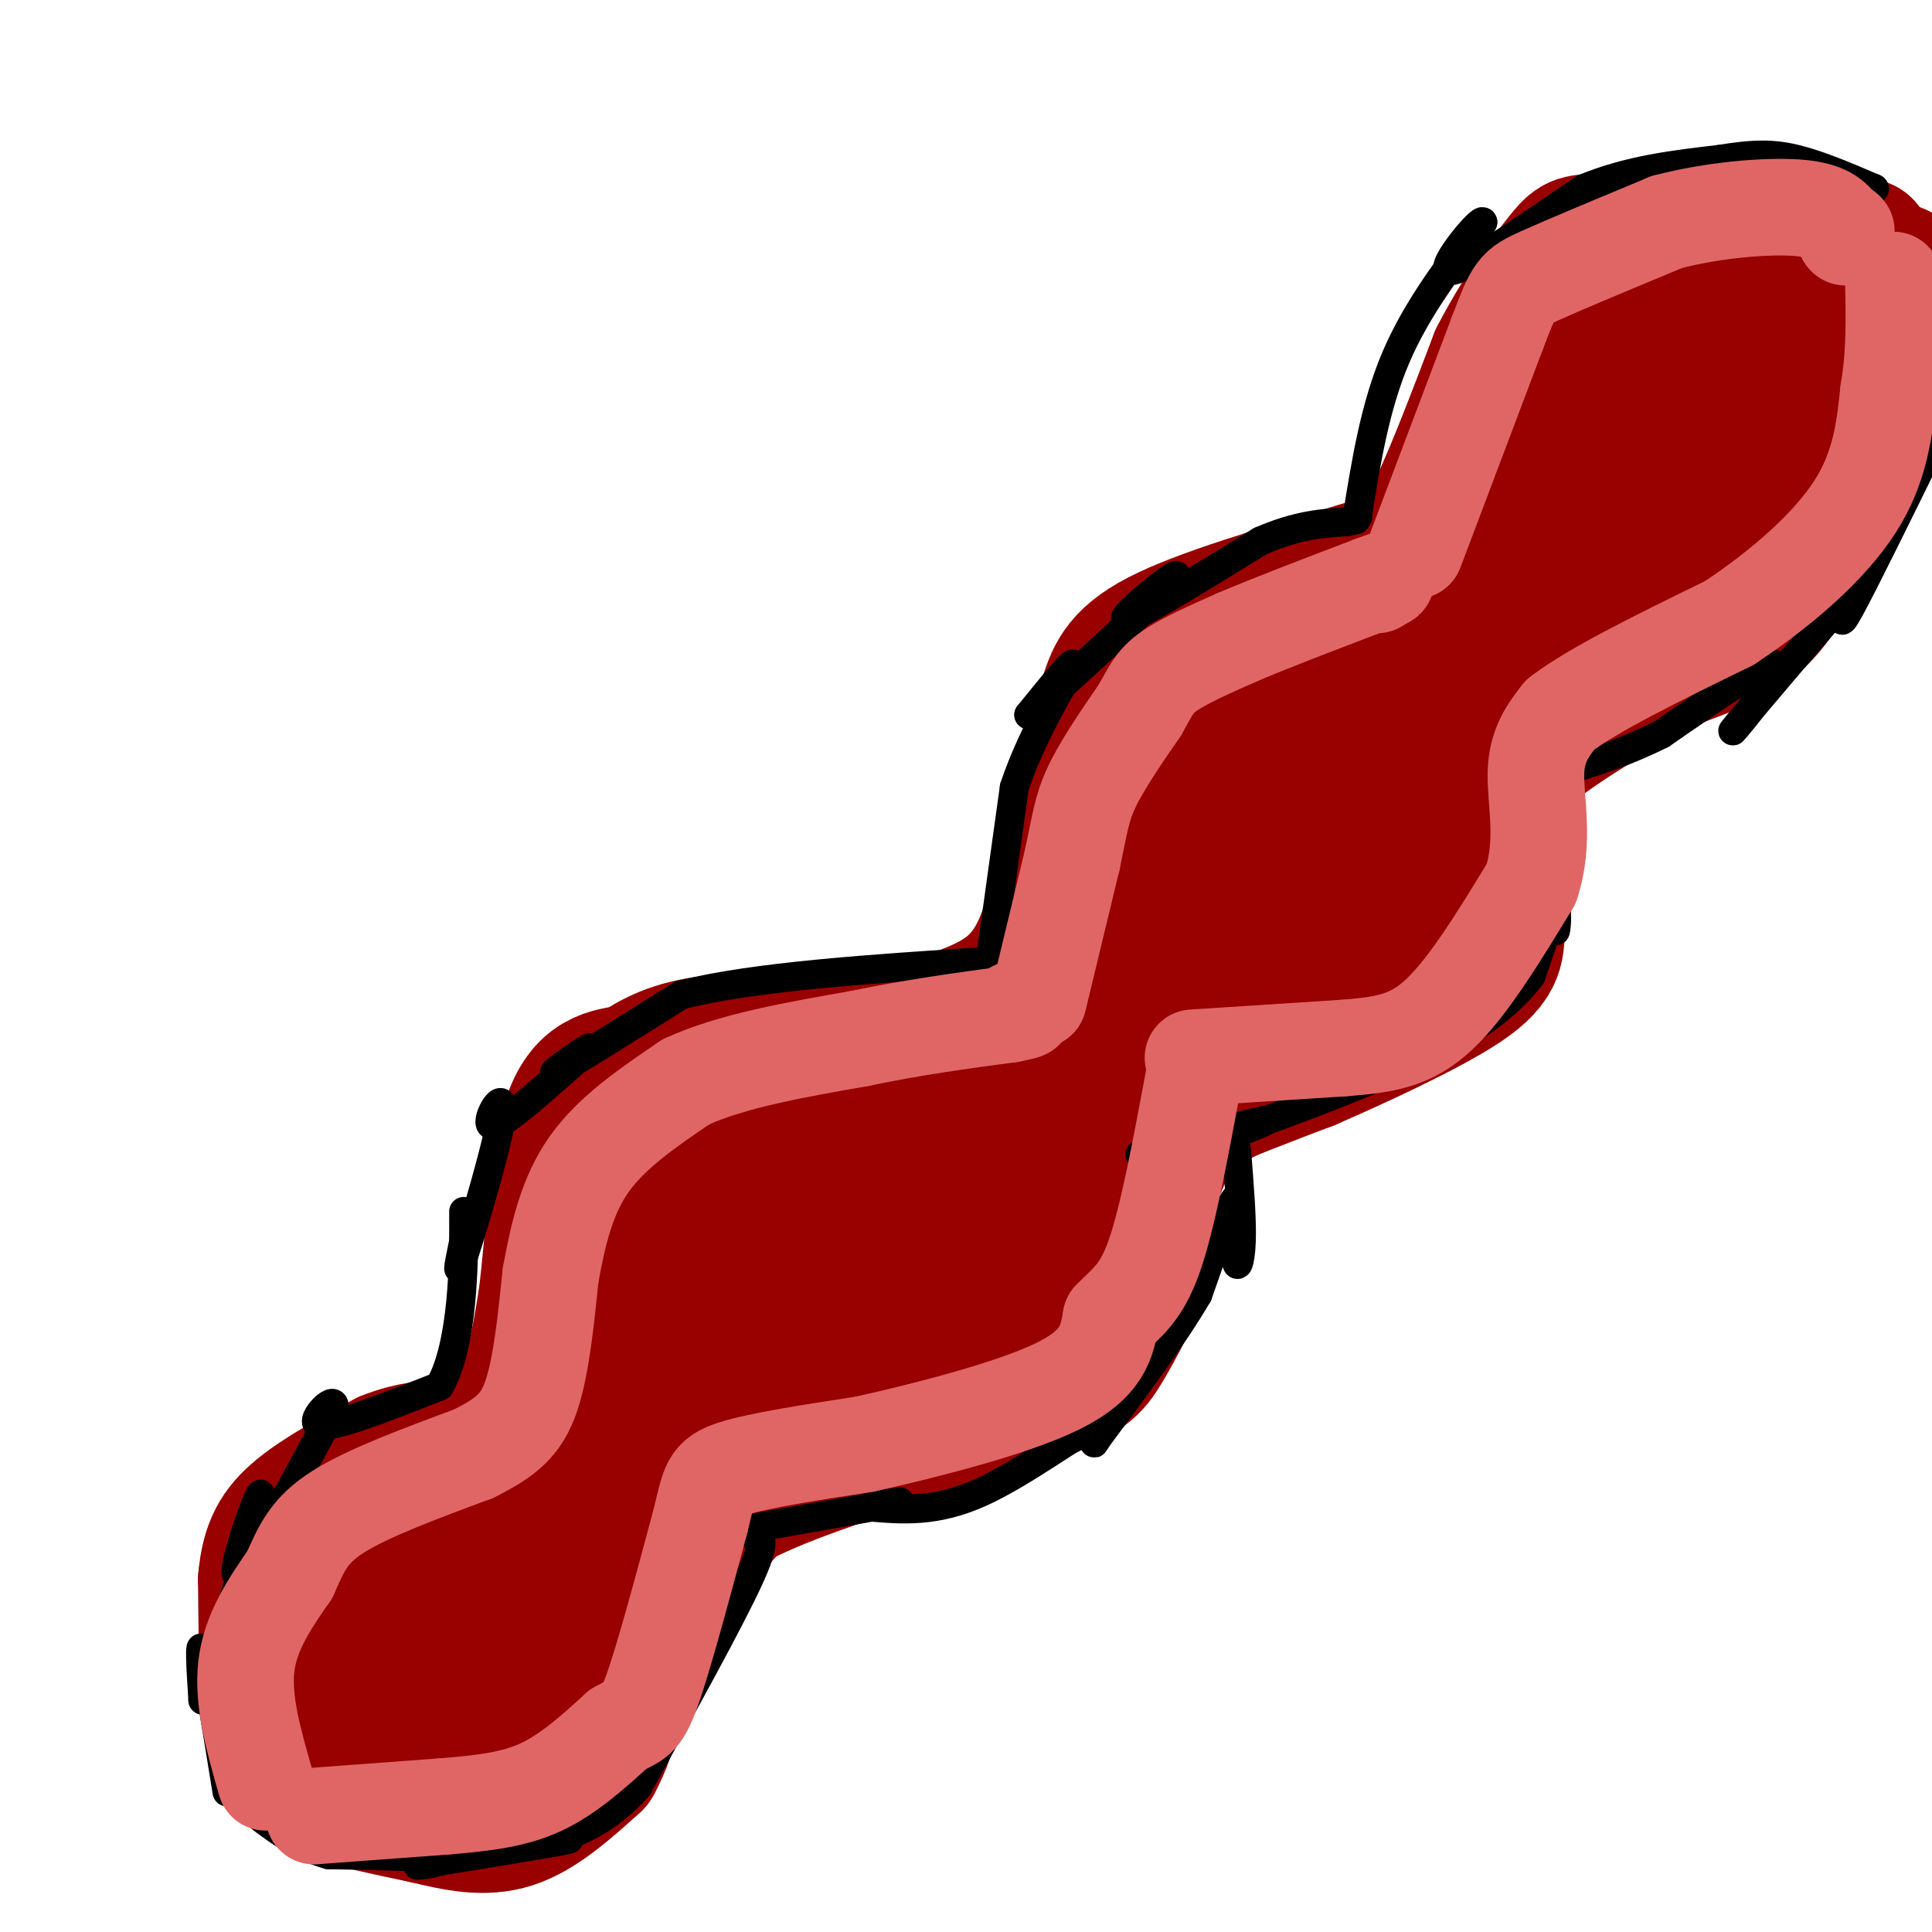 <svg viewBox='0 0 400 400' version='1.1' xmlns='http://www.w3.org/2000/svg' xmlns:xlink='http://www.w3.org/1999/xlink'><g fill='none' stroke='#990000' stroke-width='28' stroke-linecap='round' stroke-linejoin='round'><path d='M60,362c-1.583,-1.083 -3.167,-2.167 -4,-8c-0.833,-5.833 -0.917,-16.417 -1,-27'/><path d='M55,327c0.600,-6.822 2.600,-10.378 7,-14c4.400,-3.622 11.200,-7.311 18,-11'/><path d='M80,302c5.250,-2.167 9.375,-2.083 14,-3c4.625,-0.917 9.750,-2.833 13,-8c3.250,-5.167 4.625,-13.583 6,-22'/><path d='M113,269c1.467,-11.200 2.133,-28.200 5,-37c2.867,-8.800 7.933,-9.400 13,-10'/><path d='M131,222c4.289,-2.889 8.511,-5.111 16,-6c7.489,-0.889 18.244,-0.444 29,0'/><path d='M176,216c8.833,-0.988 16.417,-3.458 23,-6c6.583,-2.542 12.167,-5.155 16,-13c3.833,-7.845 5.917,-20.923 8,-34'/><path d='M223,163c2.429,-8.726 4.500,-13.542 6,-18c1.500,-4.458 2.429,-8.560 11,-13c8.571,-4.440 24.786,-9.220 41,-14'/><path d='M281,118c9.089,-2.889 11.311,-3.111 15,-10c3.689,-6.889 8.844,-20.444 14,-34'/><path d='M310,74c4.905,-9.548 10.167,-16.417 13,-20c2.833,-3.583 3.238,-3.881 7,-4c3.762,-0.119 10.881,-0.060 18,0'/><path d='M348,50c9.333,0.167 23.667,0.583 38,1'/><path d='M386,51c0.000,0.000 0.100,0.100 0.1,0.1'/><path d='M68,367c-1.667,1.250 -3.333,2.500 0,4c3.333,1.500 11.667,3.250 20,5'/><path d='M88,376c6.356,1.533 12.244,2.867 18,1c5.756,-1.867 11.378,-6.933 17,-12'/><path d='M123,365c4.022,-6.933 5.578,-18.267 10,-28c4.422,-9.733 11.711,-17.867 19,-26'/><path d='M152,311c14.762,-8.000 42.167,-15.000 57,-20c14.833,-5.000 17.095,-8.000 19,-11c1.905,-3.000 3.452,-6.000 5,-9'/><path d='M233,271c1.726,-7.857 3.542,-23.000 8,-32c4.458,-9.000 11.560,-11.857 17,-14c5.440,-2.143 9.220,-3.571 13,-5'/><path d='M271,220c8.857,-3.845 24.500,-10.958 32,-16c7.500,-5.042 6.857,-8.012 7,-13c0.143,-4.988 1.071,-11.994 2,-19'/><path d='M312,172c-0.489,-5.222 -2.711,-8.778 2,-14c4.711,-5.222 16.356,-12.111 28,-19'/><path d='M342,139c8.400,-4.200 15.400,-5.200 21,-10c5.600,-4.800 9.800,-13.400 14,-22'/><path d='M377,107c4.833,-11.167 9.917,-28.083 15,-45'/><path d='M392,62c2.333,-8.167 0.667,-6.083 -1,-4'/><path d='M391,58c-7.286,2.464 -25.000,10.625 -34,14c-9.000,3.375 -9.286,1.964 -21,15c-11.714,13.036 -34.857,40.518 -58,68'/><path d='M278,155c-17.156,22.267 -31.044,43.933 -47,62c-15.956,18.067 -33.978,32.533 -52,47'/><path d='M179,264c-17.156,14.333 -34.044,26.667 -46,39c-11.956,12.333 -18.978,24.667 -26,37'/><path d='M107,340c-4.667,9.222 -3.333,13.778 -6,17c-2.667,3.222 -9.333,5.111 -16,7'/><path d='M85,364c0.488,-0.385 9.708,-4.849 15,-8c5.292,-3.151 6.656,-4.989 10,-11c3.344,-6.011 8.670,-16.195 10,-21c1.330,-4.805 -1.334,-4.230 -9,-1c-7.666,3.230 -20.333,9.115 -33,15'/><path d='M78,338c-4.257,7.753 1.601,19.635 0,15c-1.601,-4.635 -10.662,-25.786 1,-39c11.662,-13.214 44.046,-18.490 56,-20c11.954,-1.510 3.477,0.745 -5,3'/><path d='M130,297c-5.545,4.581 -16.909,14.534 -22,18c-5.091,3.466 -3.911,0.444 6,-16c9.911,-16.444 28.553,-46.312 31,-49c2.447,-2.688 -11.301,21.803 -17,31c-5.699,9.197 -3.350,3.098 -1,-3'/><path d='M127,278c3.323,-8.443 12.129,-28.052 16,-39c3.871,-10.948 2.805,-13.235 11,-13c8.195,0.235 25.650,2.991 34,4c8.350,1.009 7.594,0.272 -3,6c-10.594,5.728 -31.027,17.922 -34,20c-2.973,2.078 11.513,-5.961 26,-14'/><path d='M177,242c-1.167,4.495 -17.084,22.733 -21,29c-3.916,6.267 4.171,0.562 7,0c2.829,-0.562 0.402,4.018 11,-11c10.598,-15.018 34.222,-49.634 36,-44c1.778,5.634 -18.291,51.517 -25,69c-6.709,17.483 -0.060,6.567 6,-1c6.060,-7.567 11.530,-11.783 17,-16'/><path d='M208,268c7.537,-8.855 17.879,-22.991 13,-16c-4.879,6.991 -24.978,35.111 -27,25c-2.022,-10.111 14.032,-58.453 25,-90c10.968,-31.547 16.848,-46.299 18,-43c1.152,3.299 -2.424,24.650 -6,46'/><path d='M231,190c-1.563,9.494 -2.470,10.230 -3,14c-0.530,3.770 -0.682,10.573 8,-4c8.682,-14.573 26.196,-50.521 26,-50c-0.196,0.521 -18.104,37.511 -22,45c-3.896,7.489 6.220,-14.522 19,-33c12.780,-18.478 28.223,-33.422 34,-37c5.777,-3.578 1.889,4.211 -2,12'/><path d='M291,137c-4.655,11.748 -15.291,35.118 -18,45c-2.709,9.882 2.511,6.278 9,-1c6.489,-7.278 14.247,-18.229 10,-9c-4.247,9.229 -20.499,38.637 -22,37c-1.501,-1.637 11.750,-34.318 25,-67'/><path d='M295,142c4.757,-13.053 4.150,-12.185 12,-21c7.850,-8.815 24.156,-27.312 31,-32c6.844,-4.688 4.226,4.434 -4,18c-8.226,13.566 -22.061,31.575 -27,39c-4.939,7.425 -0.983,4.264 8,-8c8.983,-12.264 22.991,-33.632 37,-55'/><path d='M352,83c6.544,-10.879 4.404,-10.576 4,-5c-0.404,5.576 0.930,16.424 3,21c2.070,4.576 4.877,2.879 7,1c2.123,-1.879 3.561,-3.939 5,-6'/><path d='M371,94c-5.905,9.762 -23.167,37.167 -24,34c-0.833,-3.167 14.762,-36.905 16,-52c1.238,-15.095 -11.881,-11.548 -25,-8'/><path d='M338,68c-5.427,0.809 -6.496,6.833 -12,20c-5.504,13.167 -15.444,33.478 -23,56c-7.556,22.522 -12.726,47.256 -15,58c-2.274,10.744 -1.650,7.498 -8,9c-6.350,1.502 -19.675,7.751 -33,14'/><path d='M265,186c0.000,0.000 2.000,-3.000 2,-3'/></g>
<g fill='none' stroke='#000000' stroke-width='6' stroke-linecap='round' stroke-linejoin='round'><path d='M47,371c-2.083,-12.917 -4.167,-25.833 -5,-29c-0.833,-3.167 -0.417,3.417 0,10'/><path d='M42,352c3.250,-9.310 11.375,-37.583 12,-42c0.625,-4.417 -6.250,15.024 -5,16c1.250,0.976 10.625,-16.512 20,-34'/><path d='M69,292c1.333,-4.267 -5.333,2.067 -3,3c2.333,0.933 13.667,-3.533 25,-8'/><path d='M91,287c5.000,-8.711 5.000,-26.489 5,-33c-0.000,-6.511 0.000,-1.756 0,3'/><path d='M96,257c-0.581,3.061 -2.032,9.212 0,3c2.032,-6.212 7.547,-24.788 8,-30c0.453,-5.212 -4.156,2.939 -2,3c2.156,0.061 11.078,-7.970 20,-16'/><path d='M122,217c0.400,-0.667 -8.600,5.667 -7,5c1.600,-0.667 13.800,-8.333 26,-16'/><path d='M141,206c15.000,-3.833 39.500,-5.417 64,-7'/><path d='M205,199c0.000,0.000 0.100,0.100 0.1,0.1'/><path d='M205,199c0.000,0.000 5.000,-36.000 5,-36'/><path d='M210,163c3.844,-11.600 10.956,-22.600 12,-25c1.044,-2.400 -3.978,3.800 -9,10'/><path d='M213,148c6.321,-5.452 26.625,-24.083 30,-28c3.375,-3.917 -10.179,6.881 -10,8c0.179,1.119 14.089,-7.440 28,-16'/><path d='M261,112c7.667,-3.333 12.833,-3.667 18,-4'/><path d='M279,108c3.000,-0.667 1.500,-0.333 0,0'/><path d='M281,107c0.000,0.000 0.100,0.100 0.1,0.1'/><path d='M281,107c1.833,-11.417 3.667,-22.833 8,-33c4.333,-10.167 11.167,-19.083 18,-28'/><path d='M307,46c0.000,-1.378 -9.000,9.178 -7,10c2.000,0.822 15.000,-8.089 28,-17'/><path d='M328,39c9.333,-3.833 18.667,-4.917 28,-6'/><path d='M356,33c7.200,-1.200 11.200,-1.200 16,0c4.800,1.200 10.400,3.600 16,6'/><path d='M388,39c0.000,0.000 0.100,0.100 0.1,0.1'/><path d='M400,92c-7.083,14.417 -14.167,28.833 -17,34c-2.833,5.167 -1.417,1.083 0,-3'/><path d='M383,123c-6.250,6.810 -21.875,25.333 -24,28c-2.125,2.667 9.250,-10.524 9,-13c-0.250,-2.476 -12.125,5.762 -24,14'/><path d='M344,152c-7.000,3.500 -12.500,5.250 -18,7'/><path d='M326,159c0.000,0.000 0.100,0.100 0.1,0.1'/><path d='M324,166c0.000,0.000 -2.000,26.000 -2,26'/><path d='M322,192c-0.089,2.800 0.689,-3.200 0,-3c-0.689,0.200 -2.844,6.600 -5,13'/><path d='M317,202c-3.578,4.822 -10.022,10.378 -21,16c-10.978,5.622 -26.489,11.311 -42,17'/><path d='M254,235c-3.600,1.667 8.400,-2.667 8,-3c-0.400,-0.333 -13.200,3.333 -26,7'/><path d='M256,238c0.583,7.214 1.167,14.429 1,19c-0.167,4.571 -1.083,6.500 -1,3c0.083,-3.500 1.167,-12.429 0,-12c-1.167,0.429 -4.583,10.214 -8,20'/><path d='M248,268c-4.833,8.333 -12.917,19.167 -21,30'/><path d='M227,298c-2.095,3.167 3.167,-3.917 0,-3c-3.167,0.917 -14.762,9.833 -24,14c-9.238,4.167 -16.119,3.583 -23,3'/><path d='M180,312c-1.000,0.022 8.000,-1.422 6,-1c-2.000,0.422 -15.000,2.711 -28,5'/><path d='M158,316c-4.667,0.833 -2.333,0.417 0,0'/><path d='M158,316c0.000,0.000 0.100,0.100 0.1,0.1'/><path d='M156,318c1.500,0.167 3.000,0.333 -1,9c-4.000,8.667 -13.500,25.833 -23,43'/><path d='M132,370c-8.167,9.202 -17.083,10.708 -18,11c-0.917,0.292 6.167,-0.631 3,0c-3.167,0.631 -16.583,2.815 -30,5'/><path d='M87,386c-2.756,0.600 5.356,-0.400 4,-1c-1.356,-0.600 -12.178,-0.800 -23,-1'/><path d='M68,384c-6.667,-1.833 -11.833,-5.917 -17,-10'/><path d='M51,374c0.000,0.000 0.100,0.100 0.1,0.1'/></g>
<g fill='none' stroke='#e06666' stroke-width='20' stroke-linecap='round' stroke-linejoin='round'><path d='M55,369c-2.417,-8.417 -4.833,-16.833 -4,-24c0.833,-7.167 4.917,-13.083 9,-19'/><path d='M60,326c2.378,-5.311 3.822,-9.089 10,-13c6.178,-3.911 17.089,-7.956 28,-12'/><path d='M98,301c6.844,-3.422 9.956,-5.978 12,-12c2.044,-6.022 3.022,-15.511 4,-25'/><path d='M114,264c1.511,-8.244 3.289,-16.356 8,-23c4.711,-6.644 12.356,-11.822 20,-17'/><path d='M142,224c9.333,-4.333 22.667,-6.667 36,-9'/><path d='M178,215c11.167,-2.333 21.083,-3.667 31,-5'/><path d='M209,210c5.333,-1.000 3.167,-1.000 1,-1'/><path d='M210,209c0.000,0.000 0.100,0.100 0.1,0.1'/><path d='M215,207c0.000,0.000 7.000,-29.000 7,-29'/><path d='M222,178c1.533,-7.133 1.867,-10.467 4,-15c2.133,-4.533 6.067,-10.267 10,-16'/><path d='M236,147c2.267,-3.956 2.933,-5.844 6,-8c3.067,-2.156 8.533,-4.578 14,-7'/><path d='M256,132c7.000,-3.000 17.500,-7.000 28,-11'/><path d='M284,121c4.833,-1.833 2.917,-0.917 1,0'/><path d='M285,121c0.000,0.000 0.100,0.100 0.1,0.1'/><path d='M293,114c0.000,0.000 17.000,-45.000 17,-45'/><path d='M310,69c3.489,-9.178 3.711,-9.622 9,-12c5.289,-2.378 15.644,-6.689 26,-11'/><path d='M345,46c9.644,-2.556 20.756,-3.444 27,-3c6.244,0.444 7.622,2.222 9,4'/><path d='M381,47c1.667,0.833 1.333,0.917 1,1'/><path d='M382,49c0.000,0.000 0.100,0.100 0.1,0.1'/><path d='M65,376c0.000,0.000 27.000,-2.000 27,-2'/><path d='M92,374c7.933,-0.667 14.267,-1.333 20,-4c5.733,-2.667 10.867,-7.333 16,-12'/><path d='M128,358c3.600,-2.089 4.600,-1.311 7,-8c2.400,-6.689 6.200,-20.844 10,-35'/><path d='M145,315c1.911,-7.667 1.689,-9.333 7,-11c5.311,-1.667 16.156,-3.333 27,-5'/><path d='M179,299c12.600,-2.822 30.600,-7.378 40,-12c9.400,-4.622 10.200,-9.311 11,-14'/><path d='M230,273c3.356,-3.467 6.244,-5.133 9,-13c2.756,-7.867 5.378,-21.933 8,-36'/><path d='M247,219c0.000,0.000 31.000,-2.000 31,-2'/><path d='M278,217c8.422,-0.667 13.978,-1.333 20,-7c6.022,-5.667 12.511,-16.333 19,-27'/><path d='M317,183c2.956,-8.778 0.844,-17.222 1,-23c0.156,-5.778 2.578,-8.889 5,-12'/><path d='M323,148c6.667,-5.167 20.833,-12.083 35,-19'/><path d='M358,129c10.911,-7.222 20.689,-15.778 26,-24c5.311,-8.222 6.156,-16.111 7,-24'/><path d='M391,81c1.333,-7.833 1.167,-15.417 1,-23'/><path d='M392,58c0.000,0.000 0.100,0.100 0.1,0.1'/></g>
</svg>